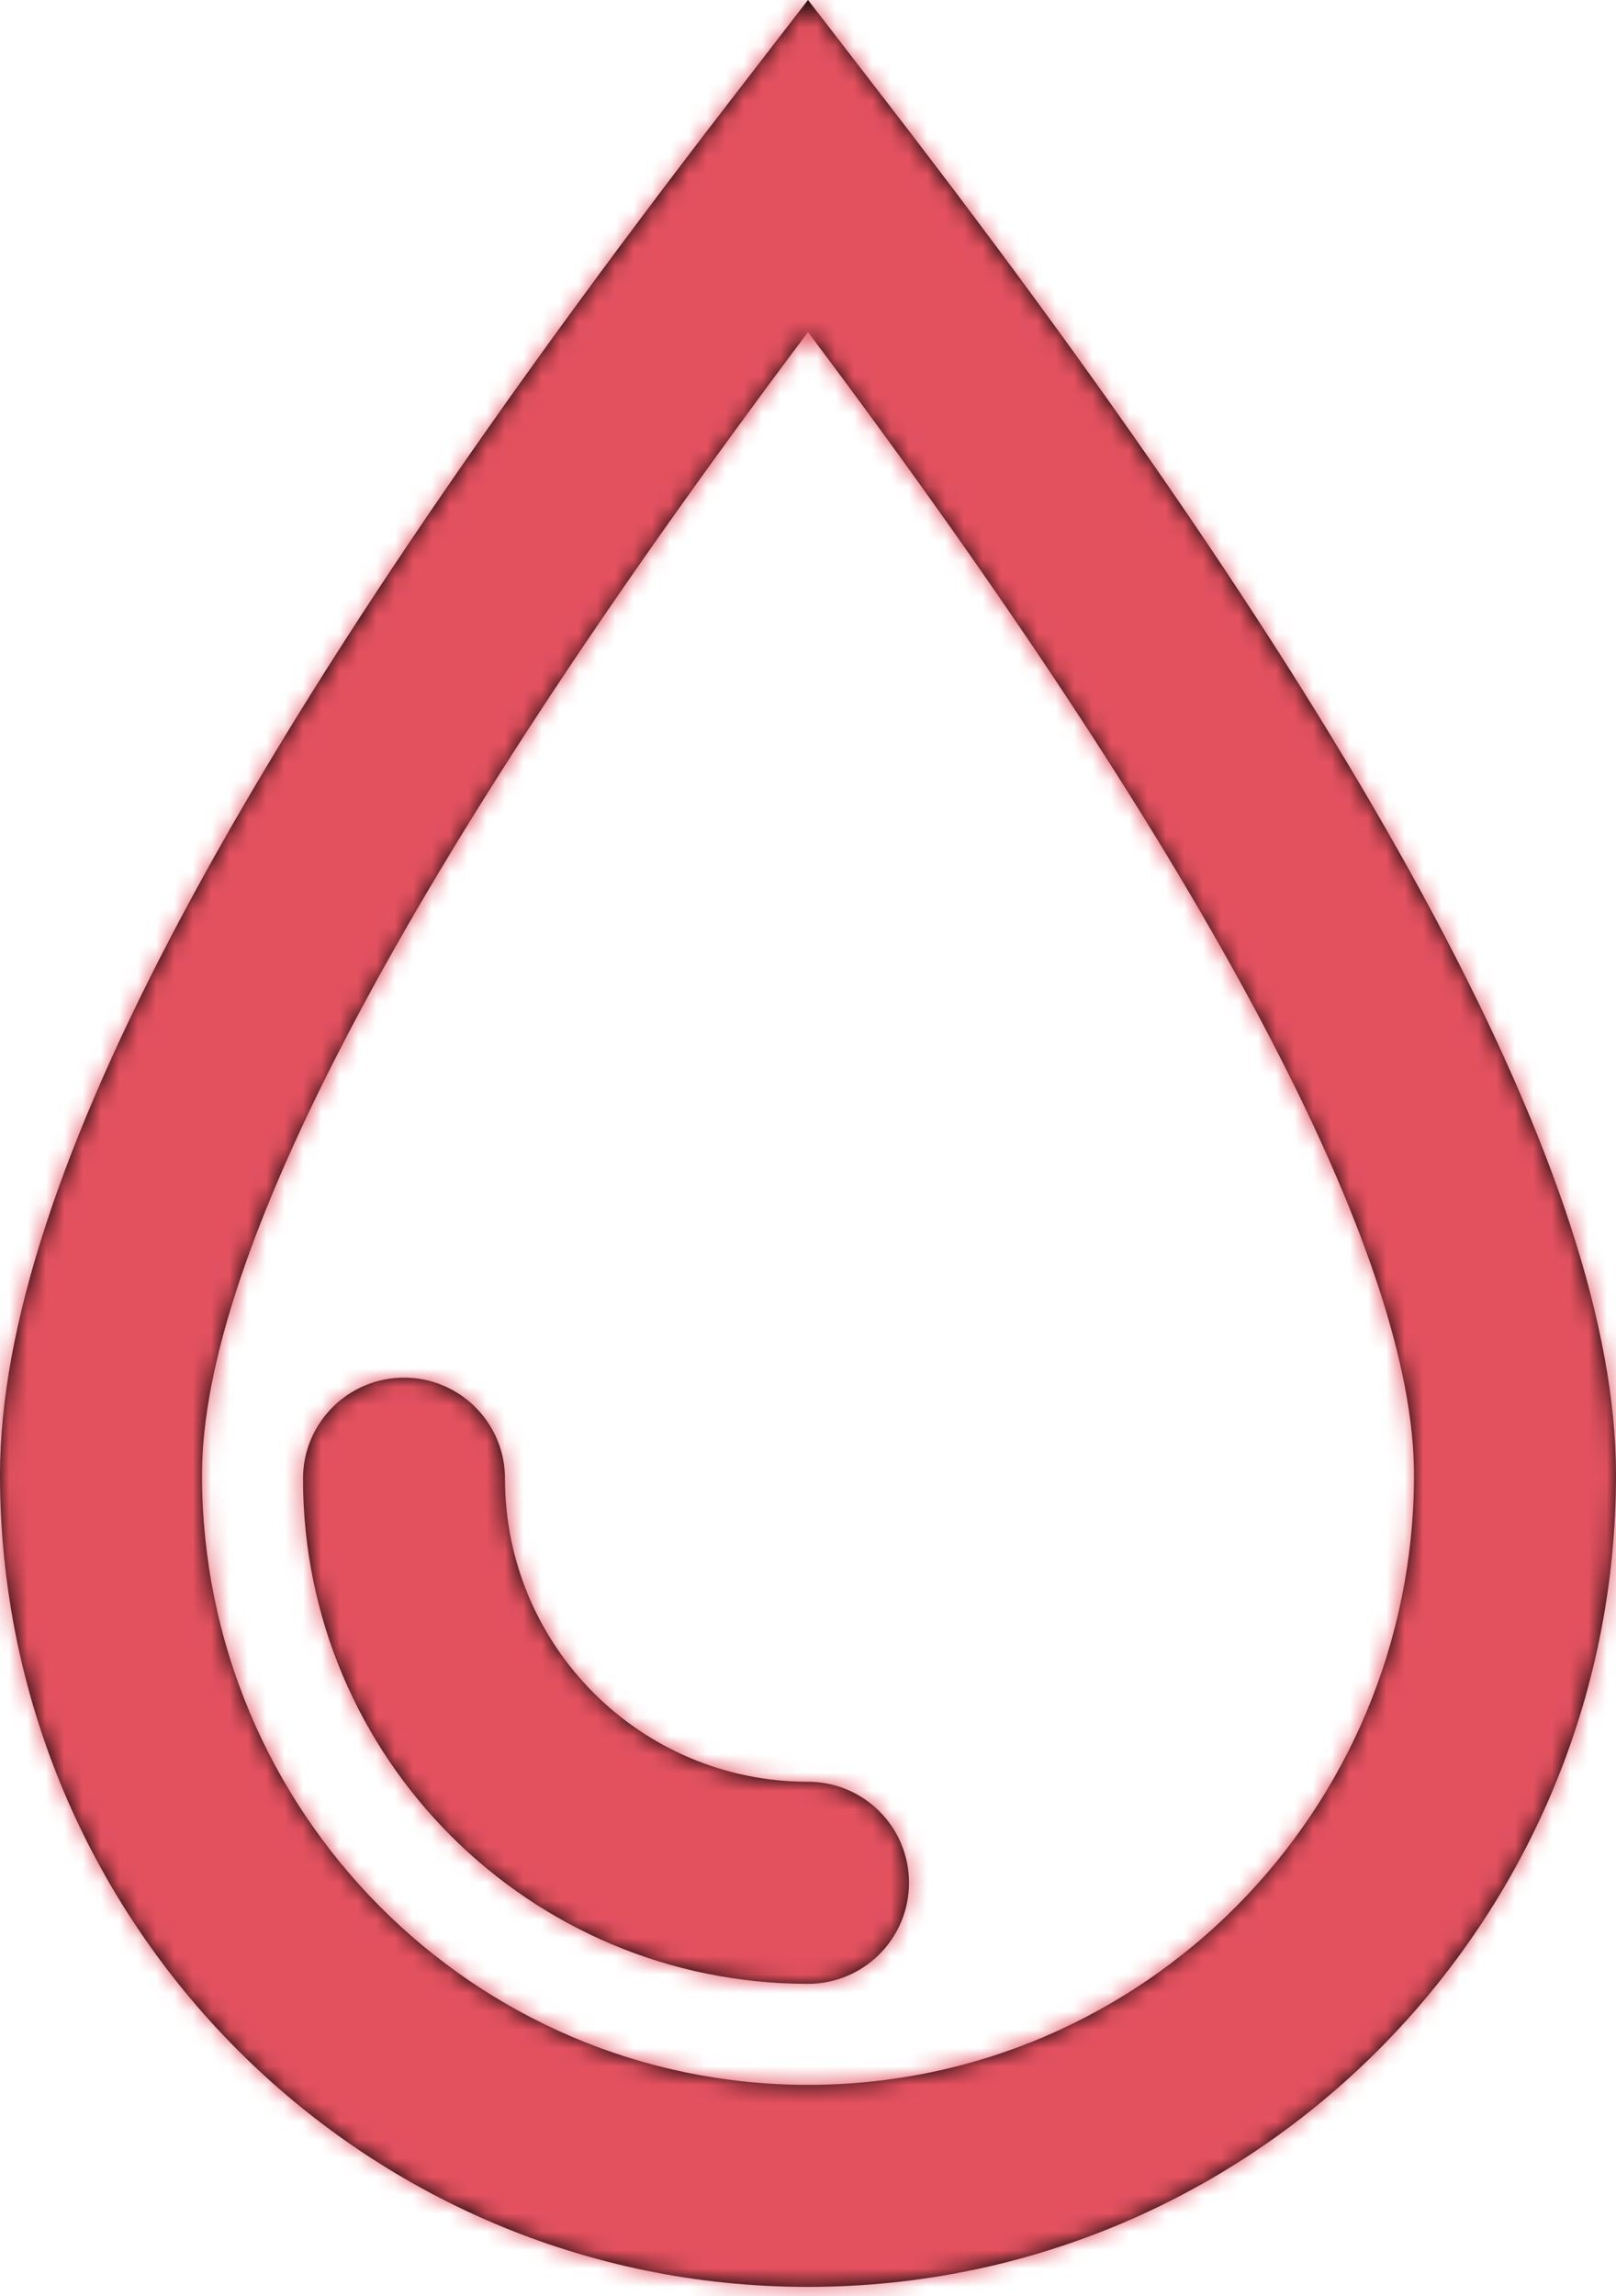 <?xml version="1.0" encoding="UTF-8"?>
<svg width="88px" height="125px" viewBox="0 0 88 125" version="1.1" xmlns="http://www.w3.org/2000/svg" xmlns:xlink="http://www.w3.org/1999/xlink">
    <title>utilities/water</title>
    <defs>
        <path d="M66,1.996 L70.355,7.64 C96.757,41.861 110,66.381 110,82.284 C110,106.697 90.307,126.5 66,126.5 C41.693,126.5 22,106.697 22,82.284 C22,66.381 35.243,41.861 61.645,7.64 L66,1.996 Z M66,20.078 C43.976,49.398 33,70.433 33,82.284 C33,100.635 47.782,115.5 66,115.5 C84.218,115.5 99,100.635 99,82.284 C99,70.433 88.024,49.398 66,20.078 Z M44,77 C47.038,77 49.5,79.462 49.5,82.5 C49.5,91.613 56.887,99 66,99 C69.038,99 71.5,101.462 71.5,104.5 C71.5,107.538 69.038,110 66,110 C50.812,110 38.5,97.688 38.5,82.5 C38.5,79.462 40.962,77 44,77 Z" id="path-1"></path>
    </defs>
    <g id="Manual-Read-Slides" stroke="none" stroke-width="1" fill="none" fill-rule="evenodd">
        <g id="mrc-multiple-utilities" transform="translate(-1075, -321)">
            <g id="utilities/water" transform="translate(1053, 319)">
                <mask id="mask-2" fill="white">
                    <use xlink:href="#path-1"></use>
                </mask>
                <use id="Mask" fill="#000000" fill-rule="nonzero" xlink:href="#path-1"></use>
                <g id="color/red" mask="url(#mask-2)" fill="#E3515F" fill-rule="evenodd">
                    <g transform="translate(-16.5, 0)" id="Rectangle">
                        <rect x="0" y="0" width="165" height="132"></rect>
                    </g>
                </g>
            </g>
        </g>
    </g>
</svg>